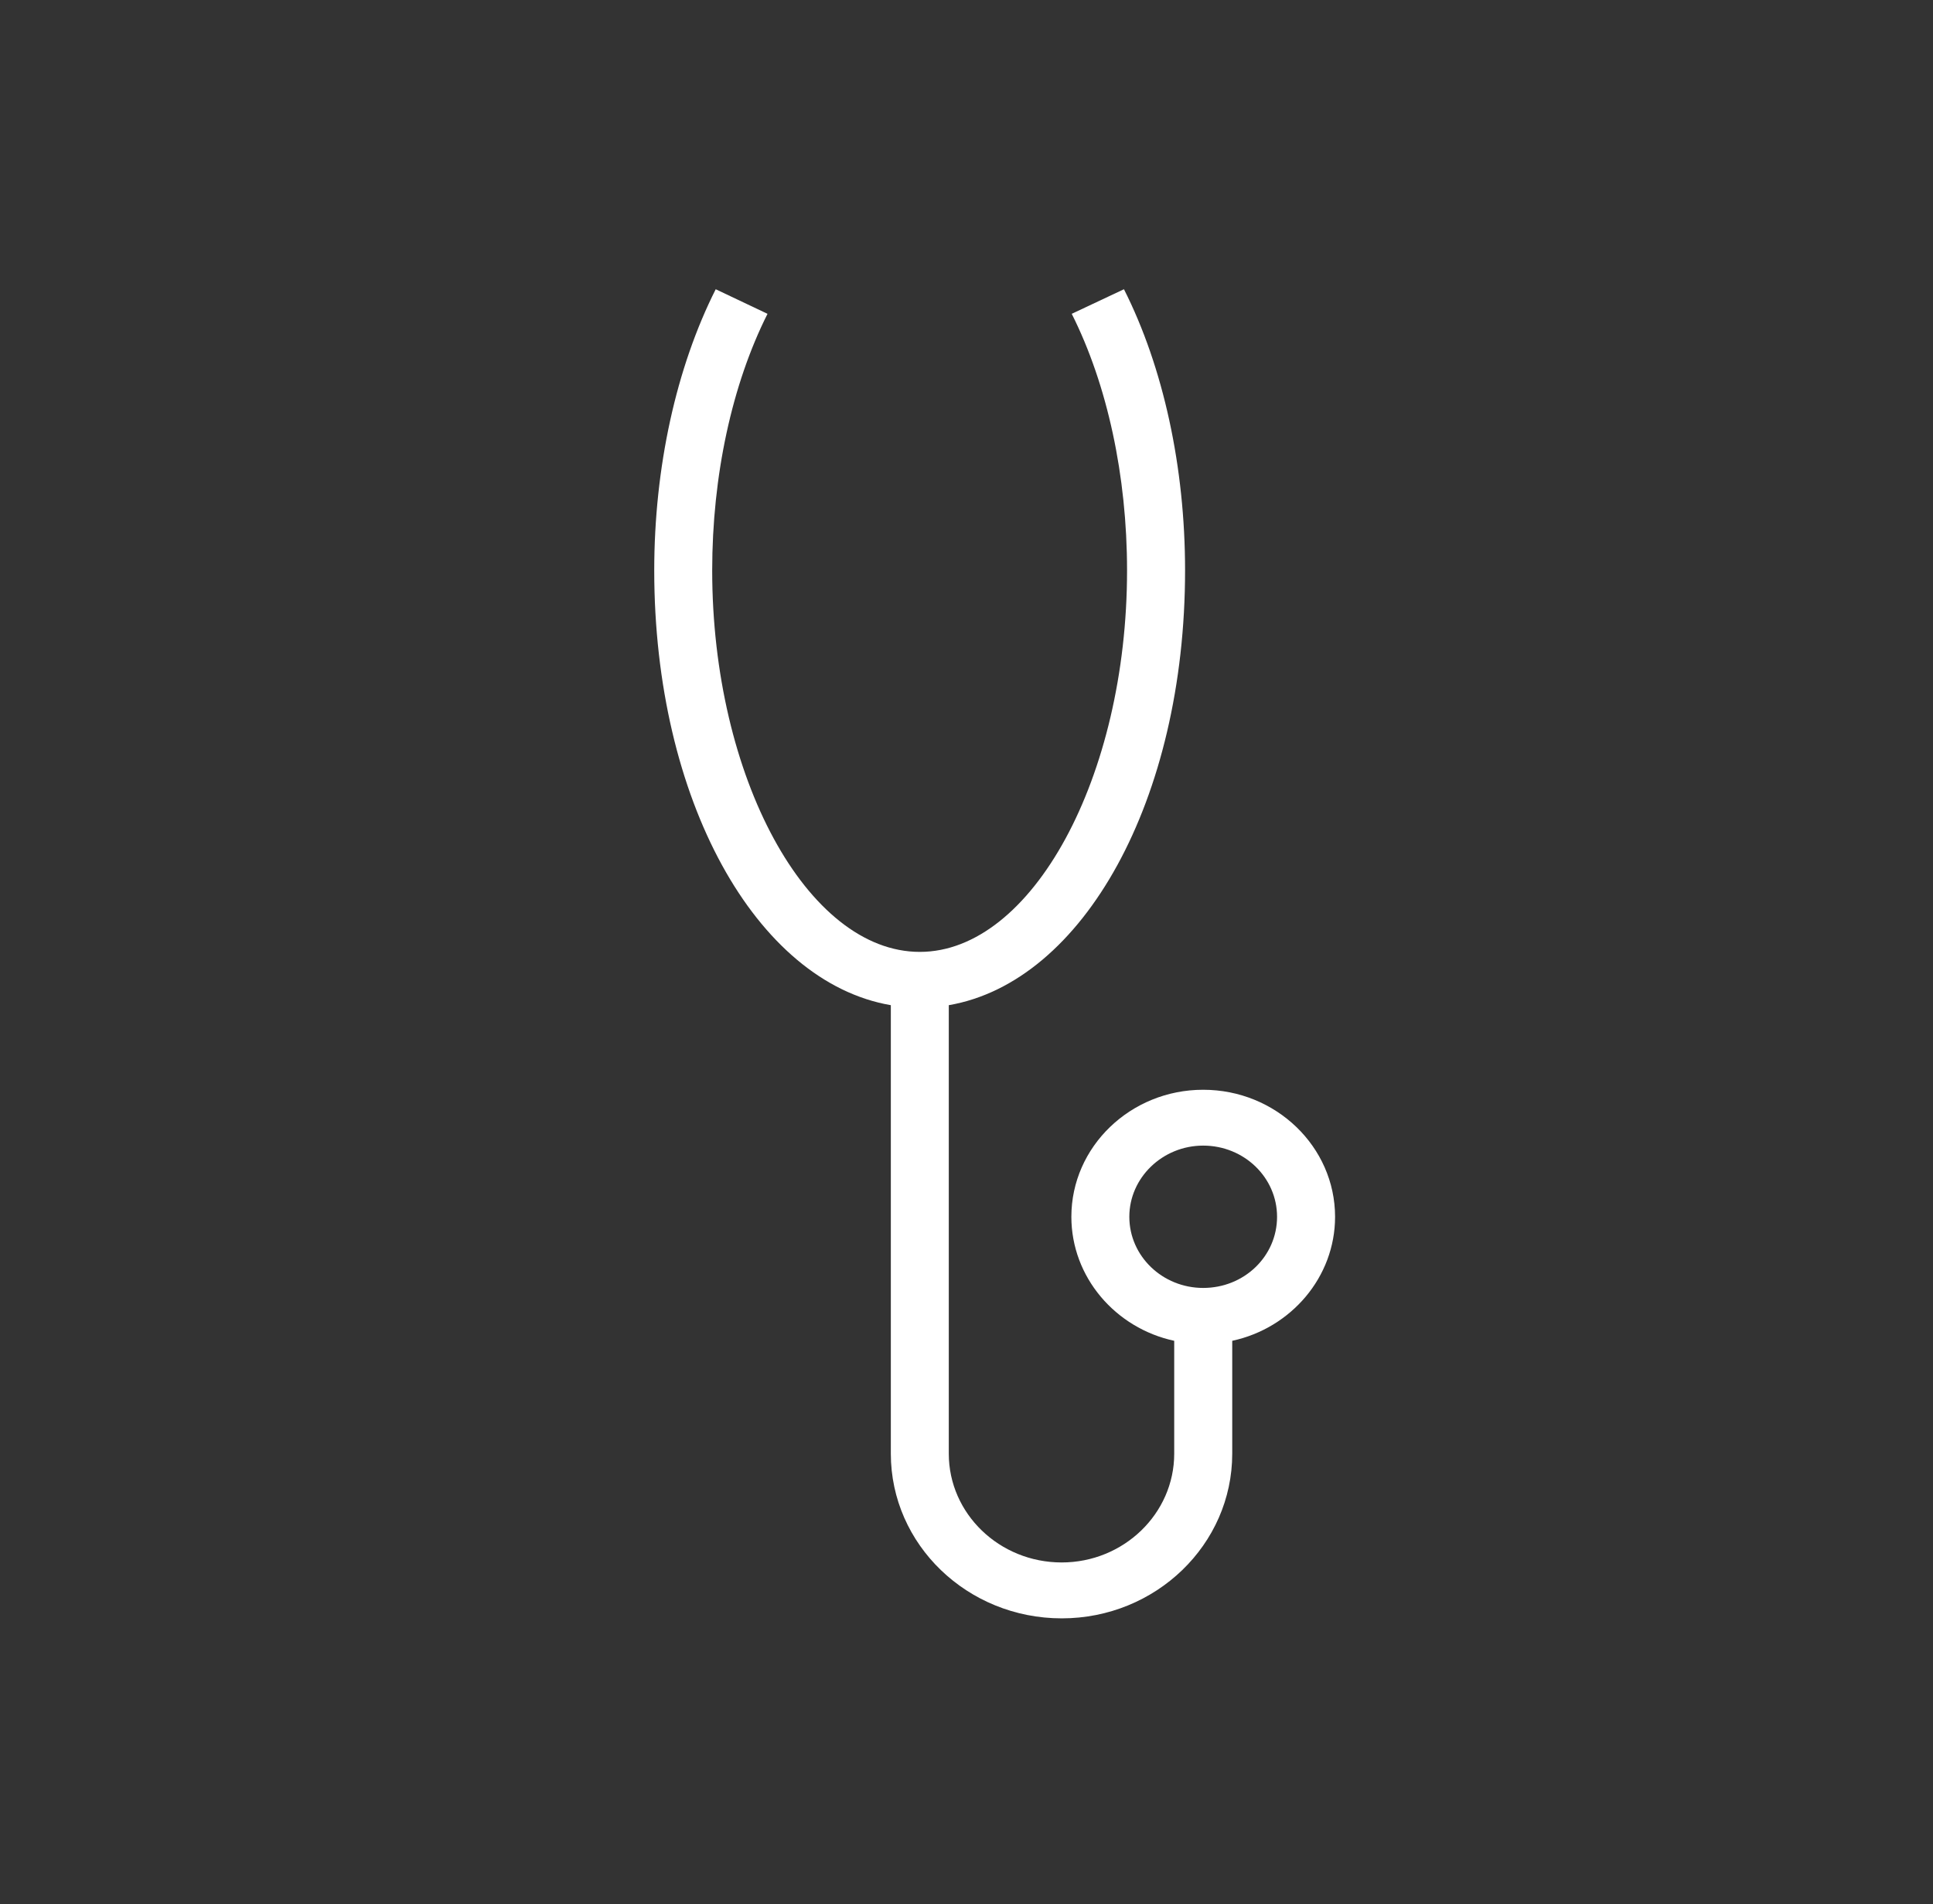 <?xml version="1.0" encoding="UTF-8"?>
<svg width="68px" height="67px" viewBox="0 0 68 67" version="1.1" xmlns="http://www.w3.org/2000/svg" xmlns:xlink="http://www.w3.org/1999/xlink">
    <rect x="0" y="0" width="68" height="67" fill="#333333" stroke="none"/>
    <title>piktogramy_oddeleni-07</title>
    <g id="Page-1" stroke="none" stroke-width="1" fill="none" fill-rule="evenodd">
        <g id="MYCLINIC---ODBORNOSTI" transform="translate(-179, -1359)" fill-rule="nonzero">
            <g id="piktogramy_oddeleni-07" transform="translate(179.107, 1359.105)">
                <g id="XMLID_1097_">
                    <ellipse id="XMLID_1098_" cx="33.929" cy="33.43" rx="33.929" ry="33.43"></ellipse>
                </g>
                <g id="XMLID_1092_" transform="translate(22.893, 9.895)" fill="#FFFFFF">
                    <path d="M19.326,28.344 C16.769,28.344 14.689,30.349 14.689,32.813 C14.689,34.937 16.24,36.732 18.307,37.177 L18.307,41.149 C18.307,43.26 16.526,44.976 14.348,44.976 C12.157,44.976 10.377,43.26 10.377,41.149 L10.377,25.368 C15.11,24.554 18.689,18.134 18.689,10.071 C18.689,6.441 17.928,2.927 16.539,0.177 L14.702,1.042 C15.954,3.531 16.648,6.744 16.648,10.071 C16.648,17.345 13.301,23.493 9.357,23.493 C5.399,23.493 2.054,17.345 2.054,10.071 C2.054,6.742 2.748,3.531 4,1.042 L2.178,0.177 C0.79,2.929 0.015,6.441 0.015,10.071 C0.015,18.131 3.592,24.554 8.338,25.368 L8.338,41.149 C8.338,44.347 11.032,46.943 14.351,46.943 C17.657,46.943 20.348,44.347 20.348,41.149 L20.348,37.177 C22.415,36.732 23.966,34.937 23.966,32.813 C23.964,30.349 21.884,28.344 19.326,28.344 Z M19.326,35.317 C17.899,35.317 16.728,34.203 16.728,32.813 C16.728,31.438 17.897,30.309 19.326,30.309 C20.769,30.309 21.925,31.435 21.925,32.813 C21.925,34.203 20.769,35.317 19.326,35.317 Z" id="XMLID_1093_"></path>
                </g>
            </g>
        </g>
    </g>
</svg>